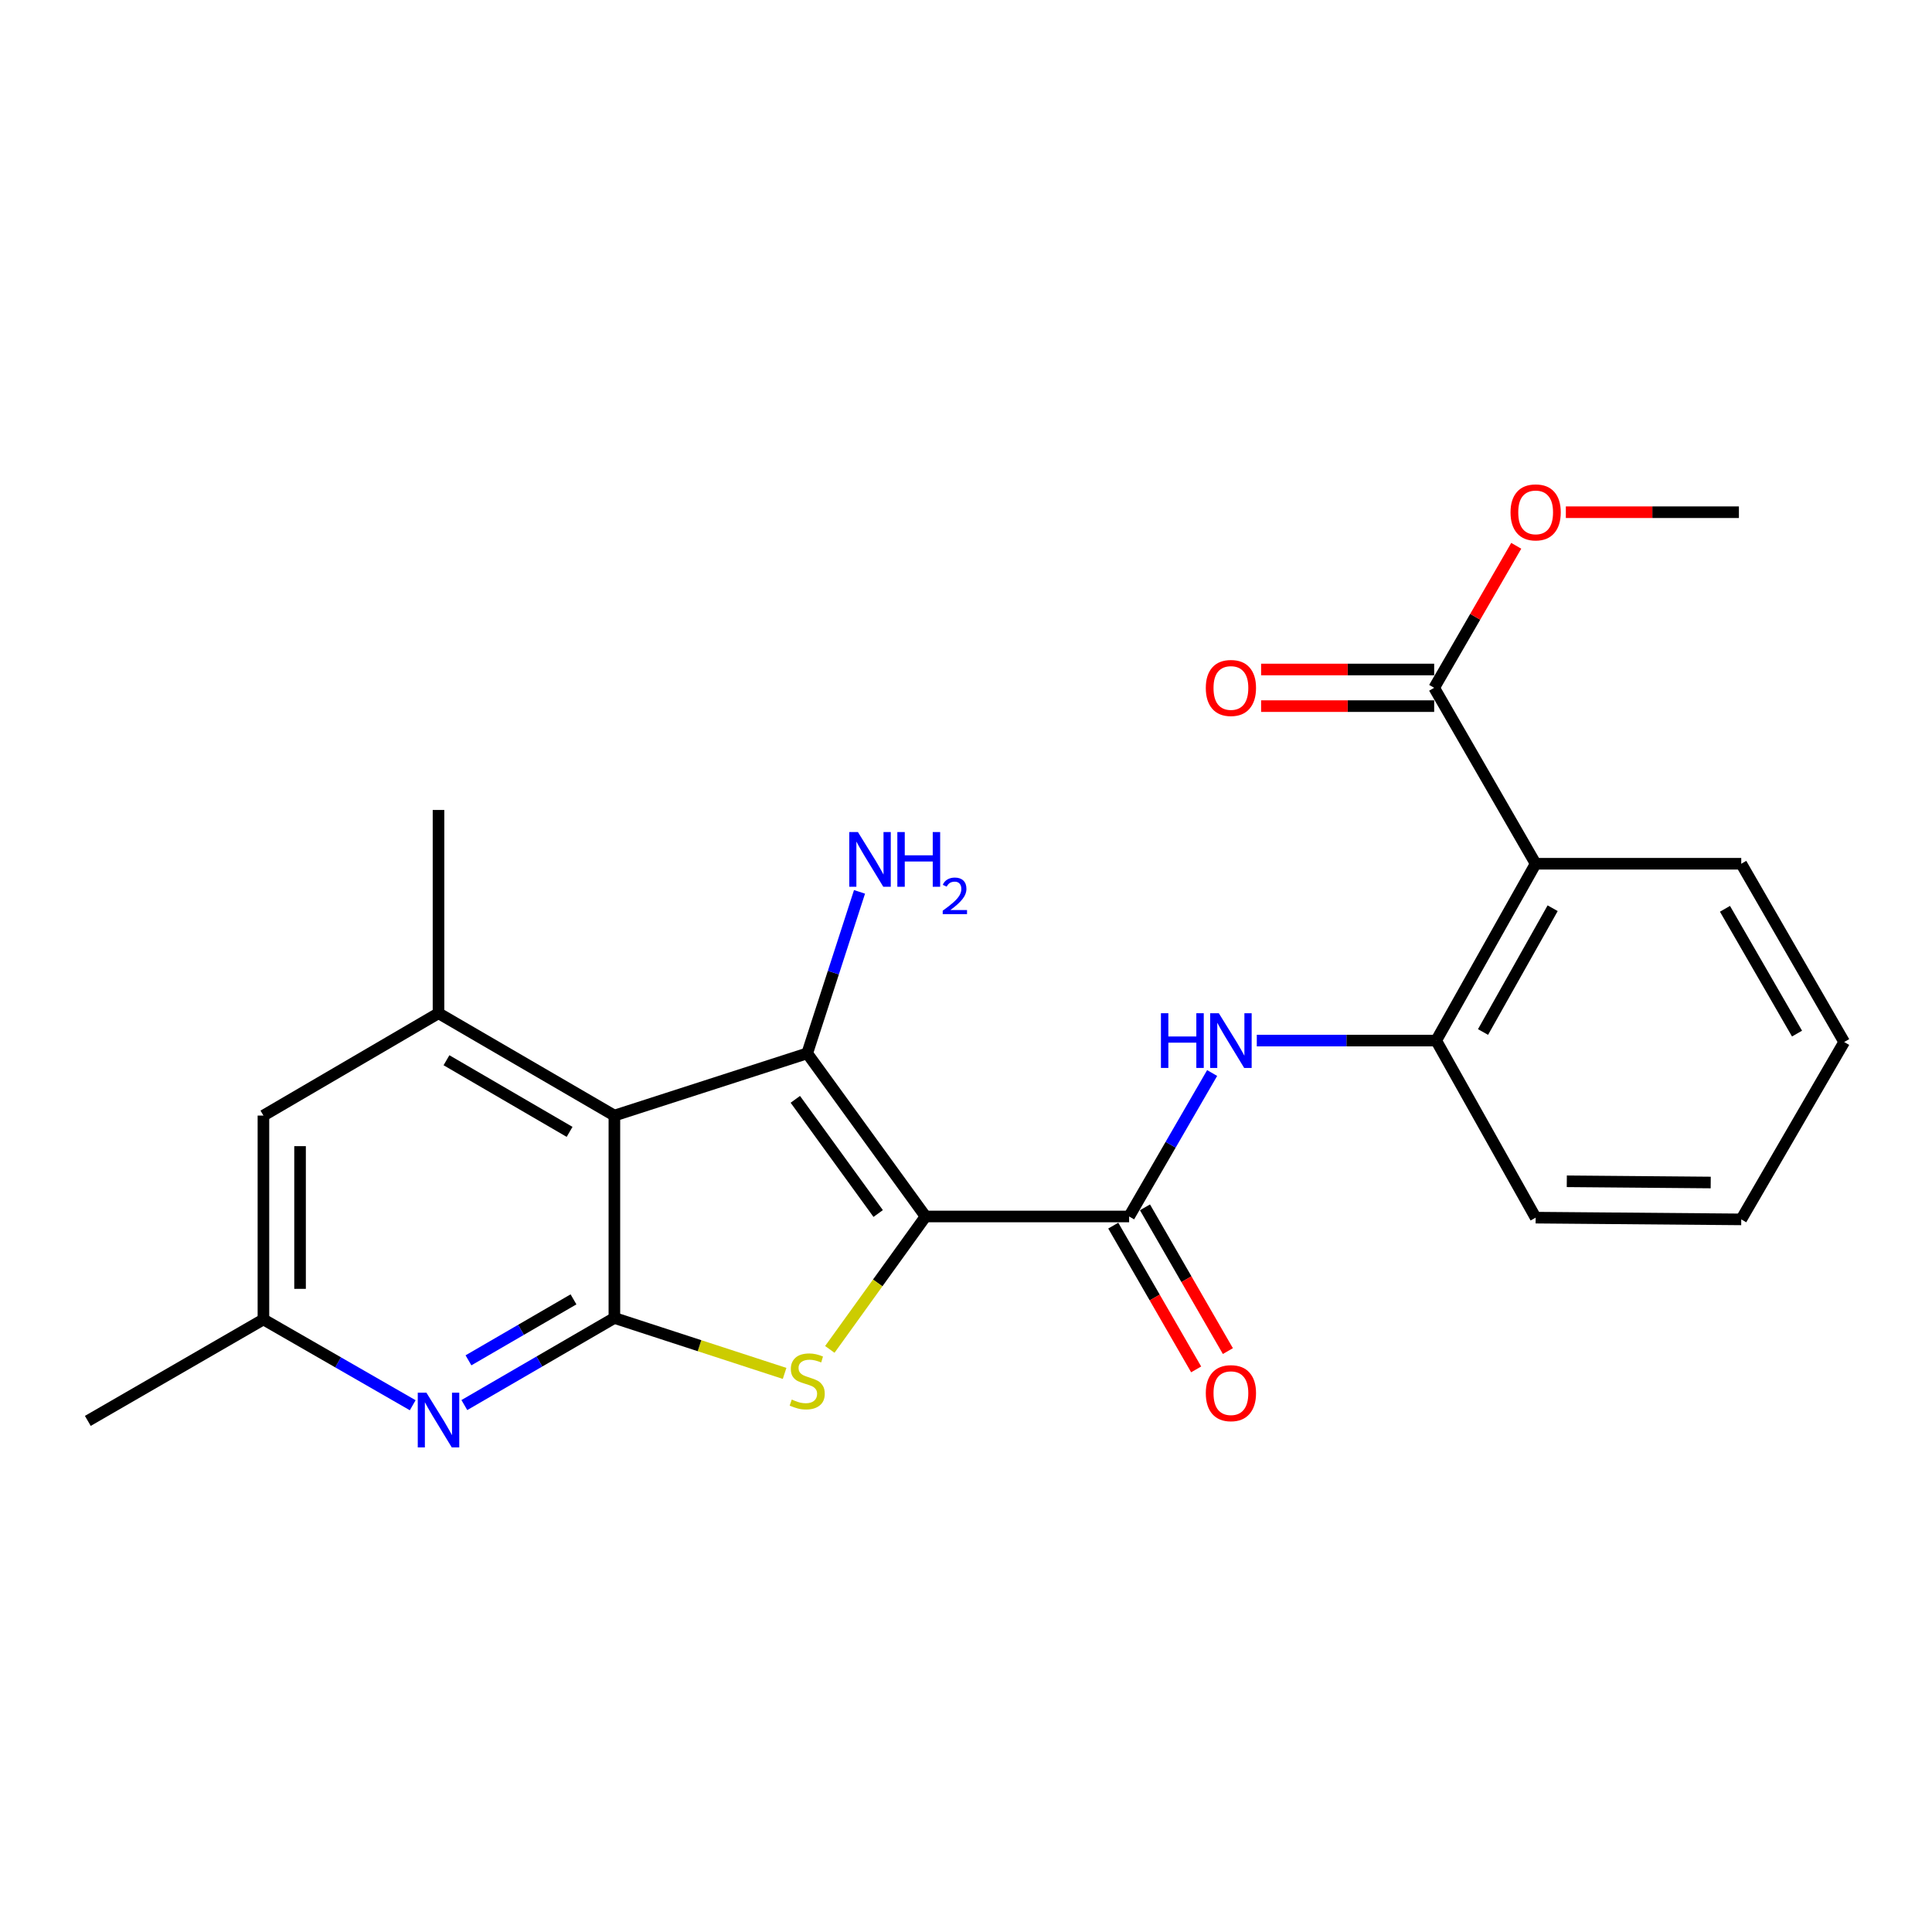 <?xml version='1.0' encoding='iso-8859-1'?>
<svg version='1.1' baseProfile='full'
              xmlns='http://www.w3.org/2000/svg'
                      xmlns:rdkit='http://www.rdkit.org/xml'
                      xmlns:xlink='http://www.w3.org/1999/xlink'
                  xml:space='preserve'
width='1000px' height='1000px' viewBox='0 0 1000 1000'>
<!-- END OF HEADER -->
<rect style='opacity:1.0;fill:#FFFFFF;stroke:none' width='1000' height='1000' x='0' y='0'> </rect>
<path class='bond-0' d='M 479.074,629.646 L 417.813,545.216' style='fill:none;fill-rule:evenodd;stroke:#000000;stroke-width:6px;stroke-linecap:butt;stroke-linejoin:miter;stroke-opacity:1' />
<path class='bond-0' d='M 454.542,628.114 L 411.659,569.013' style='fill:none;fill-rule:evenodd;stroke:#000000;stroke-width:6px;stroke-linecap:butt;stroke-linejoin:miter;stroke-opacity:1' />
<path class='bond-2' d='M 479.074,629.646 L 454.294,664.045' style='fill:none;fill-rule:evenodd;stroke:#000000;stroke-width:6px;stroke-linecap:butt;stroke-linejoin:miter;stroke-opacity:1' />
<path class='bond-2' d='M 454.294,664.045 L 429.513,698.445' style='fill:none;fill-rule:evenodd;stroke:#CCCC00;stroke-width:6px;stroke-linecap:butt;stroke-linejoin:miter;stroke-opacity:1' />
<path class='bond-4' d='M 479.074,629.646 L 584.43,629.646' style='fill:none;fill-rule:evenodd;stroke:#000000;stroke-width:6px;stroke-linecap:butt;stroke-linejoin:miter;stroke-opacity:1' />
<path class='bond-1' d='M 417.813,545.216 L 318.007,577.421' style='fill:none;fill-rule:evenodd;stroke:#000000;stroke-width:6px;stroke-linecap:butt;stroke-linejoin:miter;stroke-opacity:1' />
<path class='bond-14' d='M 417.813,545.216 L 431.348,503.422' style='fill:none;fill-rule:evenodd;stroke:#000000;stroke-width:6px;stroke-linecap:butt;stroke-linejoin:miter;stroke-opacity:1' />
<path class='bond-14' d='M 431.348,503.422 L 444.883,461.628' style='fill:none;fill-rule:evenodd;stroke:#0000FF;stroke-width:6px;stroke-linecap:butt;stroke-linejoin:miter;stroke-opacity:1' />
<path class='bond-7' d='M 318.007,577.421 L 226.974,524.448' style='fill:none;fill-rule:evenodd;stroke:#000000;stroke-width:6px;stroke-linecap:butt;stroke-linejoin:miter;stroke-opacity:1' />
<path class='bond-7' d='M 294.818,585.859 L 231.094,548.778' style='fill:none;fill-rule:evenodd;stroke:#000000;stroke-width:6px;stroke-linecap:butt;stroke-linejoin:miter;stroke-opacity:1' />
<path class='bond-24' d='M 318.007,577.421 L 318.007,682.176' style='fill:none;fill-rule:evenodd;stroke:#000000;stroke-width:6px;stroke-linecap:butt;stroke-linejoin:miter;stroke-opacity:1' />
<path class='bond-3' d='M 406.109,710.874 L 362.058,696.525' style='fill:none;fill-rule:evenodd;stroke:#CCCC00;stroke-width:6px;stroke-linecap:butt;stroke-linejoin:miter;stroke-opacity:1' />
<path class='bond-3' d='M 362.058,696.525 L 318.007,682.176' style='fill:none;fill-rule:evenodd;stroke:#000000;stroke-width:6px;stroke-linecap:butt;stroke-linejoin:miter;stroke-opacity:1' />
<path class='bond-6' d='M 318.007,682.176 L 279.176,704.718' style='fill:none;fill-rule:evenodd;stroke:#000000;stroke-width:6px;stroke-linecap:butt;stroke-linejoin:miter;stroke-opacity:1' />
<path class='bond-6' d='M 279.176,704.718 L 240.345,727.26' style='fill:none;fill-rule:evenodd;stroke:#0000FF;stroke-width:6px;stroke-linecap:butt;stroke-linejoin:miter;stroke-opacity:1' />
<path class='bond-6' d='M 296.841,672.545 L 269.659,688.324' style='fill:none;fill-rule:evenodd;stroke:#000000;stroke-width:6px;stroke-linecap:butt;stroke-linejoin:miter;stroke-opacity:1' />
<path class='bond-6' d='M 269.659,688.324 L 242.477,704.104' style='fill:none;fill-rule:evenodd;stroke:#0000FF;stroke-width:6px;stroke-linecap:butt;stroke-linejoin:miter;stroke-opacity:1' />
<path class='bond-8' d='M 584.43,629.646 L 605.916,592.519' style='fill:none;fill-rule:evenodd;stroke:#000000;stroke-width:6px;stroke-linecap:butt;stroke-linejoin:miter;stroke-opacity:1' />
<path class='bond-8' d='M 605.916,592.519 L 627.402,555.392' style='fill:none;fill-rule:evenodd;stroke:#0000FF;stroke-width:6px;stroke-linecap:butt;stroke-linejoin:miter;stroke-opacity:1' />
<path class='bond-13' d='M 576.219,634.381 L 597.674,671.587' style='fill:none;fill-rule:evenodd;stroke:#000000;stroke-width:6px;stroke-linecap:butt;stroke-linejoin:miter;stroke-opacity:1' />
<path class='bond-13' d='M 597.674,671.587 L 619.13,708.794' style='fill:none;fill-rule:evenodd;stroke:#FF0000;stroke-width:6px;stroke-linecap:butt;stroke-linejoin:miter;stroke-opacity:1' />
<path class='bond-13' d='M 592.641,624.911 L 614.096,662.118' style='fill:none;fill-rule:evenodd;stroke:#000000;stroke-width:6px;stroke-linecap:butt;stroke-linejoin:miter;stroke-opacity:1' />
<path class='bond-13' d='M 614.096,662.118 L 635.552,699.324' style='fill:none;fill-rule:evenodd;stroke:#FF0000;stroke-width:6px;stroke-linecap:butt;stroke-linejoin:miter;stroke-opacity:1' />
<path class='bond-5' d='M 794.847,447.073 L 743.37,538.602' style='fill:none;fill-rule:evenodd;stroke:#000000;stroke-width:6px;stroke-linecap:butt;stroke-linejoin:miter;stroke-opacity:1' />
<path class='bond-5' d='M 803.648,470.095 L 767.614,534.165' style='fill:none;fill-rule:evenodd;stroke:#000000;stroke-width:6px;stroke-linecap:butt;stroke-linejoin:miter;stroke-opacity:1' />
<path class='bond-10' d='M 794.847,447.073 L 742.327,356.009' style='fill:none;fill-rule:evenodd;stroke:#000000;stroke-width:6px;stroke-linecap:butt;stroke-linejoin:miter;stroke-opacity:1' />
<path class='bond-17' d='M 794.847,447.073 L 901.267,447.073' style='fill:none;fill-rule:evenodd;stroke:#000000;stroke-width:6px;stroke-linecap:butt;stroke-linejoin:miter;stroke-opacity:1' />
<path class='bond-12' d='M 213.62,727.348 L 174.986,705.141' style='fill:none;fill-rule:evenodd;stroke:#0000FF;stroke-width:6px;stroke-linecap:butt;stroke-linejoin:miter;stroke-opacity:1' />
<path class='bond-12' d='M 174.986,705.141 L 136.351,682.935' style='fill:none;fill-rule:evenodd;stroke:#000000;stroke-width:6px;stroke-linecap:butt;stroke-linejoin:miter;stroke-opacity:1' />
<path class='bond-11' d='M 226.974,524.448 L 136.351,577.421' style='fill:none;fill-rule:evenodd;stroke:#000000;stroke-width:6px;stroke-linecap:butt;stroke-linejoin:miter;stroke-opacity:1' />
<path class='bond-18' d='M 226.974,524.448 L 226.974,419.239' style='fill:none;fill-rule:evenodd;stroke:#000000;stroke-width:6px;stroke-linecap:butt;stroke-linejoin:miter;stroke-opacity:1' />
<path class='bond-9' d='M 650.515,538.602 L 696.942,538.602' style='fill:none;fill-rule:evenodd;stroke:#0000FF;stroke-width:6px;stroke-linecap:butt;stroke-linejoin:miter;stroke-opacity:1' />
<path class='bond-9' d='M 696.942,538.602 L 743.37,538.602' style='fill:none;fill-rule:evenodd;stroke:#000000;stroke-width:6px;stroke-linecap:butt;stroke-linejoin:miter;stroke-opacity:1' />
<path class='bond-19' d='M 743.37,538.602 L 794.847,630.257' style='fill:none;fill-rule:evenodd;stroke:#000000;stroke-width:6px;stroke-linecap:butt;stroke-linejoin:miter;stroke-opacity:1' />
<path class='bond-15' d='M 742.327,346.53 L 697.538,346.53' style='fill:none;fill-rule:evenodd;stroke:#000000;stroke-width:6px;stroke-linecap:butt;stroke-linejoin:miter;stroke-opacity:1' />
<path class='bond-15' d='M 697.538,346.53 L 652.749,346.53' style='fill:none;fill-rule:evenodd;stroke:#FF0000;stroke-width:6px;stroke-linecap:butt;stroke-linejoin:miter;stroke-opacity:1' />
<path class='bond-15' d='M 742.327,365.487 L 697.538,365.487' style='fill:none;fill-rule:evenodd;stroke:#000000;stroke-width:6px;stroke-linecap:butt;stroke-linejoin:miter;stroke-opacity:1' />
<path class='bond-15' d='M 697.538,365.487 L 652.749,365.487' style='fill:none;fill-rule:evenodd;stroke:#FF0000;stroke-width:6px;stroke-linecap:butt;stroke-linejoin:miter;stroke-opacity:1' />
<path class='bond-16' d='M 742.327,356.009 L 763.564,319.258' style='fill:none;fill-rule:evenodd;stroke:#000000;stroke-width:6px;stroke-linecap:butt;stroke-linejoin:miter;stroke-opacity:1' />
<path class='bond-16' d='M 763.564,319.258 L 784.802,282.507' style='fill:none;fill-rule:evenodd;stroke:#FF0000;stroke-width:6px;stroke-linecap:butt;stroke-linejoin:miter;stroke-opacity:1' />
<path class='bond-25' d='M 136.351,577.421 L 136.351,682.935' style='fill:none;fill-rule:evenodd;stroke:#000000;stroke-width:6px;stroke-linecap:butt;stroke-linejoin:miter;stroke-opacity:1' />
<path class='bond-25' d='M 155.308,593.248 L 155.308,667.107' style='fill:none;fill-rule:evenodd;stroke:#000000;stroke-width:6px;stroke-linecap:butt;stroke-linejoin:miter;stroke-opacity:1' />
<path class='bond-20' d='M 136.351,682.935 L 45.455,735.455' style='fill:none;fill-rule:evenodd;stroke:#000000;stroke-width:6px;stroke-linecap:butt;stroke-linejoin:miter;stroke-opacity:1' />
<path class='bond-21' d='M 810.478,265.123 L 855.267,265.123' style='fill:none;fill-rule:evenodd;stroke:#FF0000;stroke-width:6px;stroke-linecap:butt;stroke-linejoin:miter;stroke-opacity:1' />
<path class='bond-21' d='M 855.267,265.123 L 900.056,265.123' style='fill:none;fill-rule:evenodd;stroke:#000000;stroke-width:6px;stroke-linecap:butt;stroke-linejoin:miter;stroke-opacity:1' />
<path class='bond-26' d='M 901.267,447.073 L 954.545,539.35' style='fill:none;fill-rule:evenodd;stroke:#000000;stroke-width:6px;stroke-linecap:butt;stroke-linejoin:miter;stroke-opacity:1' />
<path class='bond-26' d='M 892.842,470.394 L 930.137,534.987' style='fill:none;fill-rule:evenodd;stroke:#000000;stroke-width:6px;stroke-linecap:butt;stroke-linejoin:miter;stroke-opacity:1' />
<path class='bond-23' d='M 794.847,630.257 L 901.267,631.152' style='fill:none;fill-rule:evenodd;stroke:#000000;stroke-width:6px;stroke-linecap:butt;stroke-linejoin:miter;stroke-opacity:1' />
<path class='bond-23' d='M 810.97,611.435 L 885.464,612.062' style='fill:none;fill-rule:evenodd;stroke:#000000;stroke-width:6px;stroke-linecap:butt;stroke-linejoin:miter;stroke-opacity:1' />
<path class='bond-22' d='M 954.545,539.35 L 901.267,631.152' style='fill:none;fill-rule:evenodd;stroke:#000000;stroke-width:6px;stroke-linecap:butt;stroke-linejoin:miter;stroke-opacity:1' />
<path  class='atom-3' d='M 409.813 724.407
Q 410.133 724.527, 411.453 725.087
Q 412.773 725.647, 414.213 726.007
Q 415.693 726.327, 417.133 726.327
Q 419.813 726.327, 421.373 725.047
Q 422.933 723.727, 422.933 721.447
Q 422.933 719.887, 422.133 718.927
Q 421.373 717.967, 420.173 717.447
Q 418.973 716.927, 416.973 716.327
Q 414.453 715.567, 412.933 714.847
Q 411.453 714.127, 410.373 712.607
Q 409.333 711.087, 409.333 708.527
Q 409.333 704.967, 411.733 702.767
Q 414.173 700.567, 418.973 700.567
Q 422.253 700.567, 425.973 702.127
L 425.053 705.207
Q 421.653 703.807, 419.093 703.807
Q 416.333 703.807, 414.813 704.967
Q 413.293 706.087, 413.333 708.047
Q 413.333 709.567, 414.093 710.487
Q 414.893 711.407, 416.013 711.927
Q 417.173 712.447, 419.093 713.047
Q 421.653 713.847, 423.173 714.647
Q 424.693 715.447, 425.773 717.087
Q 426.893 718.687, 426.893 721.447
Q 426.893 725.367, 424.253 727.487
Q 421.653 729.567, 417.293 729.567
Q 414.773 729.567, 412.853 729.007
Q 410.973 728.487, 408.733 727.567
L 409.813 724.407
' fill='#CCCC00'/>
<path  class='atom-7' d='M 220.714 720.863
L 229.994 735.863
Q 230.914 737.343, 232.394 740.023
Q 233.874 742.703, 233.954 742.863
L 233.954 720.863
L 237.714 720.863
L 237.714 749.183
L 233.834 749.183
L 223.874 732.783
Q 222.714 730.863, 221.474 728.663
Q 220.274 726.463, 219.914 725.783
L 219.914 749.183
L 216.234 749.183
L 216.234 720.863
L 220.714 720.863
' fill='#0000FF'/>
<path  class='atom-9' d='M 600.899 524.442
L 604.739 524.442
L 604.739 536.482
L 619.219 536.482
L 619.219 524.442
L 623.059 524.442
L 623.059 552.762
L 619.219 552.762
L 619.219 539.682
L 604.739 539.682
L 604.739 552.762
L 600.899 552.762
L 600.899 524.442
' fill='#0000FF'/>
<path  class='atom-9' d='M 630.859 524.442
L 640.139 539.442
Q 641.059 540.922, 642.539 543.602
Q 644.019 546.282, 644.099 546.442
L 644.099 524.442
L 647.859 524.442
L 647.859 552.762
L 643.979 552.762
L 634.019 536.362
Q 632.859 534.442, 631.619 532.242
Q 630.419 530.042, 630.059 529.362
L 630.059 552.762
L 626.379 552.762
L 626.379 524.442
L 630.859 524.442
' fill='#0000FF'/>
<path  class='atom-14' d='M 624.119 721.096
Q 624.119 714.296, 627.479 710.496
Q 630.839 706.696, 637.119 706.696
Q 643.399 706.696, 646.759 710.496
Q 650.119 714.296, 650.119 721.096
Q 650.119 727.976, 646.719 731.896
Q 643.319 735.776, 637.119 735.776
Q 630.879 735.776, 627.479 731.896
Q 624.119 728.016, 624.119 721.096
M 637.119 732.576
Q 641.439 732.576, 643.759 729.696
Q 646.119 726.776, 646.119 721.096
Q 646.119 715.536, 643.759 712.736
Q 641.439 709.896, 637.119 709.896
Q 632.799 709.896, 630.439 712.696
Q 628.119 715.496, 628.119 721.096
Q 628.119 726.816, 630.439 729.696
Q 632.799 732.576, 637.119 732.576
' fill='#FF0000'/>
<path  class='atom-15' d='M 444.063 430.67
L 453.343 445.67
Q 454.263 447.15, 455.743 449.83
Q 457.223 452.51, 457.303 452.67
L 457.303 430.67
L 461.063 430.67
L 461.063 458.99
L 457.183 458.99
L 447.223 442.59
Q 446.063 440.67, 444.823 438.47
Q 443.623 436.27, 443.263 435.59
L 443.263 458.99
L 439.583 458.99
L 439.583 430.67
L 444.063 430.67
' fill='#0000FF'/>
<path  class='atom-15' d='M 464.463 430.67
L 468.303 430.67
L 468.303 442.71
L 482.783 442.71
L 482.783 430.67
L 486.623 430.67
L 486.623 458.99
L 482.783 458.99
L 482.783 445.91
L 468.303 445.91
L 468.303 458.99
L 464.463 458.99
L 464.463 430.67
' fill='#0000FF'/>
<path  class='atom-15' d='M 487.996 457.997
Q 488.683 456.228, 490.319 455.251
Q 491.956 454.248, 494.227 454.248
Q 497.051 454.248, 498.635 455.779
Q 500.219 457.31, 500.219 460.03
Q 500.219 462.802, 498.16 465.389
Q 496.127 467.976, 491.903 471.038
L 500.536 471.038
L 500.536 473.15
L 487.943 473.15
L 487.943 471.382
Q 491.428 468.9, 493.487 467.052
Q 495.573 465.204, 496.576 463.541
Q 497.579 461.878, 497.579 460.162
Q 497.579 458.366, 496.682 457.363
Q 495.784 456.36, 494.227 456.36
Q 492.722 456.36, 491.719 456.967
Q 490.715 457.574, 490.003 458.921
L 487.996 457.997
' fill='#0000FF'/>
<path  class='atom-16' d='M 624.119 356.089
Q 624.119 349.289, 627.479 345.489
Q 630.839 341.689, 637.119 341.689
Q 643.399 341.689, 646.759 345.489
Q 650.119 349.289, 650.119 356.089
Q 650.119 362.969, 646.719 366.889
Q 643.319 370.769, 637.119 370.769
Q 630.879 370.769, 627.479 366.889
Q 624.119 363.009, 624.119 356.089
M 637.119 367.569
Q 641.439 367.569, 643.759 364.689
Q 646.119 361.769, 646.119 356.089
Q 646.119 350.529, 643.759 347.729
Q 641.439 344.889, 637.119 344.889
Q 632.799 344.889, 630.439 347.689
Q 628.119 350.489, 628.119 356.089
Q 628.119 361.809, 630.439 364.689
Q 632.799 367.569, 637.119 367.569
' fill='#FF0000'/>
<path  class='atom-17' d='M 781.847 265.203
Q 781.847 258.403, 785.207 254.603
Q 788.567 250.803, 794.847 250.803
Q 801.127 250.803, 804.487 254.603
Q 807.847 258.403, 807.847 265.203
Q 807.847 272.083, 804.447 276.003
Q 801.047 279.883, 794.847 279.883
Q 788.607 279.883, 785.207 276.003
Q 781.847 272.123, 781.847 265.203
M 794.847 276.683
Q 799.167 276.683, 801.487 273.803
Q 803.847 270.883, 803.847 265.203
Q 803.847 259.643, 801.487 256.843
Q 799.167 254.003, 794.847 254.003
Q 790.527 254.003, 788.167 256.803
Q 785.847 259.603, 785.847 265.203
Q 785.847 270.923, 788.167 273.803
Q 790.527 276.683, 794.847 276.683
' fill='#FF0000'/>
</svg>

